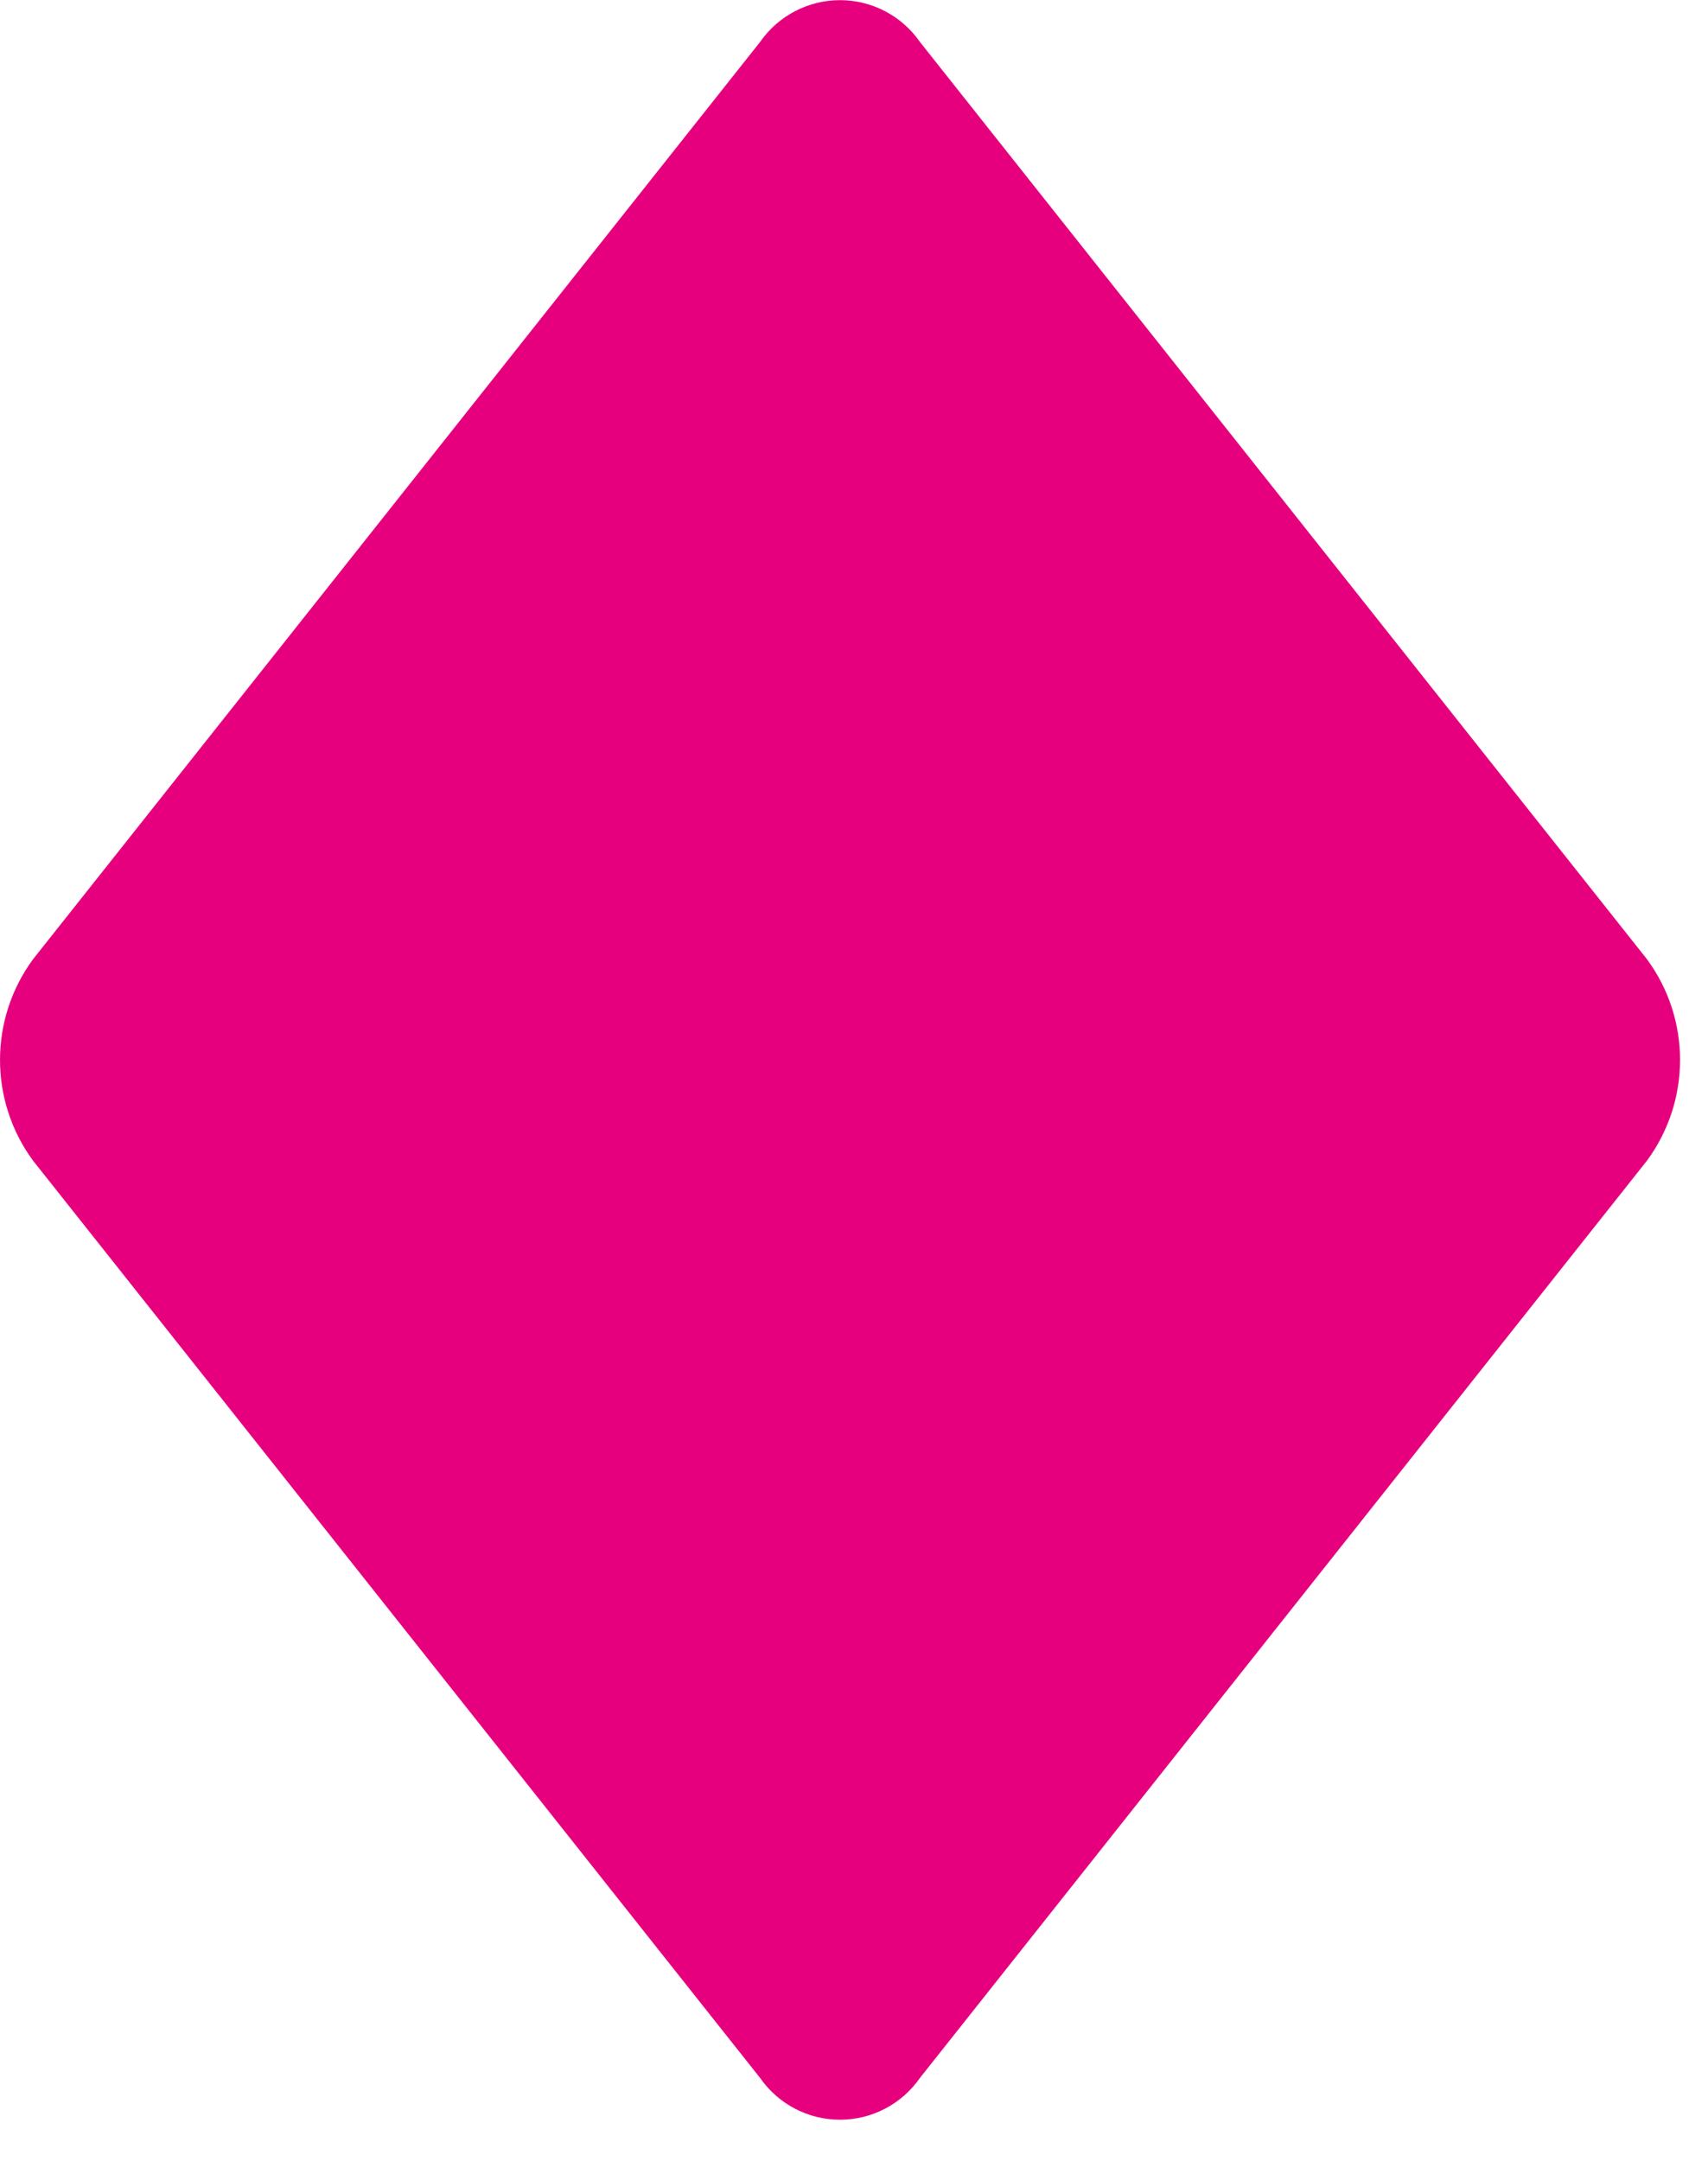 <?xml version="1.0" encoding="UTF-8"?>
<svg width="34px" height="43px" viewBox="0 0 34 43" version="1.1" xmlns="http://www.w3.org/2000/svg" xmlns:xlink="http://www.w3.org/1999/xlink">
    <title>item-bg-ka-los2</title>
    <g id="Page-1" stroke="none" stroke-width="1" fill="none" fill-rule="evenodd">
        <g id="item-bg-ka-los2" transform="translate(0, 0.003)" fill="#E6007E" fill-rule="nonzero">
            <path d="M18.311,0.83 C17.949,0.31 17.355,-1.55431223e-15 16.722,-1.55431223e-15 C16.088,-1.55431223e-15 15.494,0.31 15.132,0.83 L0.658,19.085 C-0.219,20.277 -0.219,21.902 0.658,23.094 L15.132,41.349 C15.494,41.869 16.088,42.179 16.722,42.179 C17.355,42.179 17.949,41.869 18.311,41.349 L32.785,23.094 C33.663,21.902 33.663,20.277 32.785,19.085 L18.311,0.83 Z" id="Tracé_122"></path>
        </g>
    </g>
</svg>